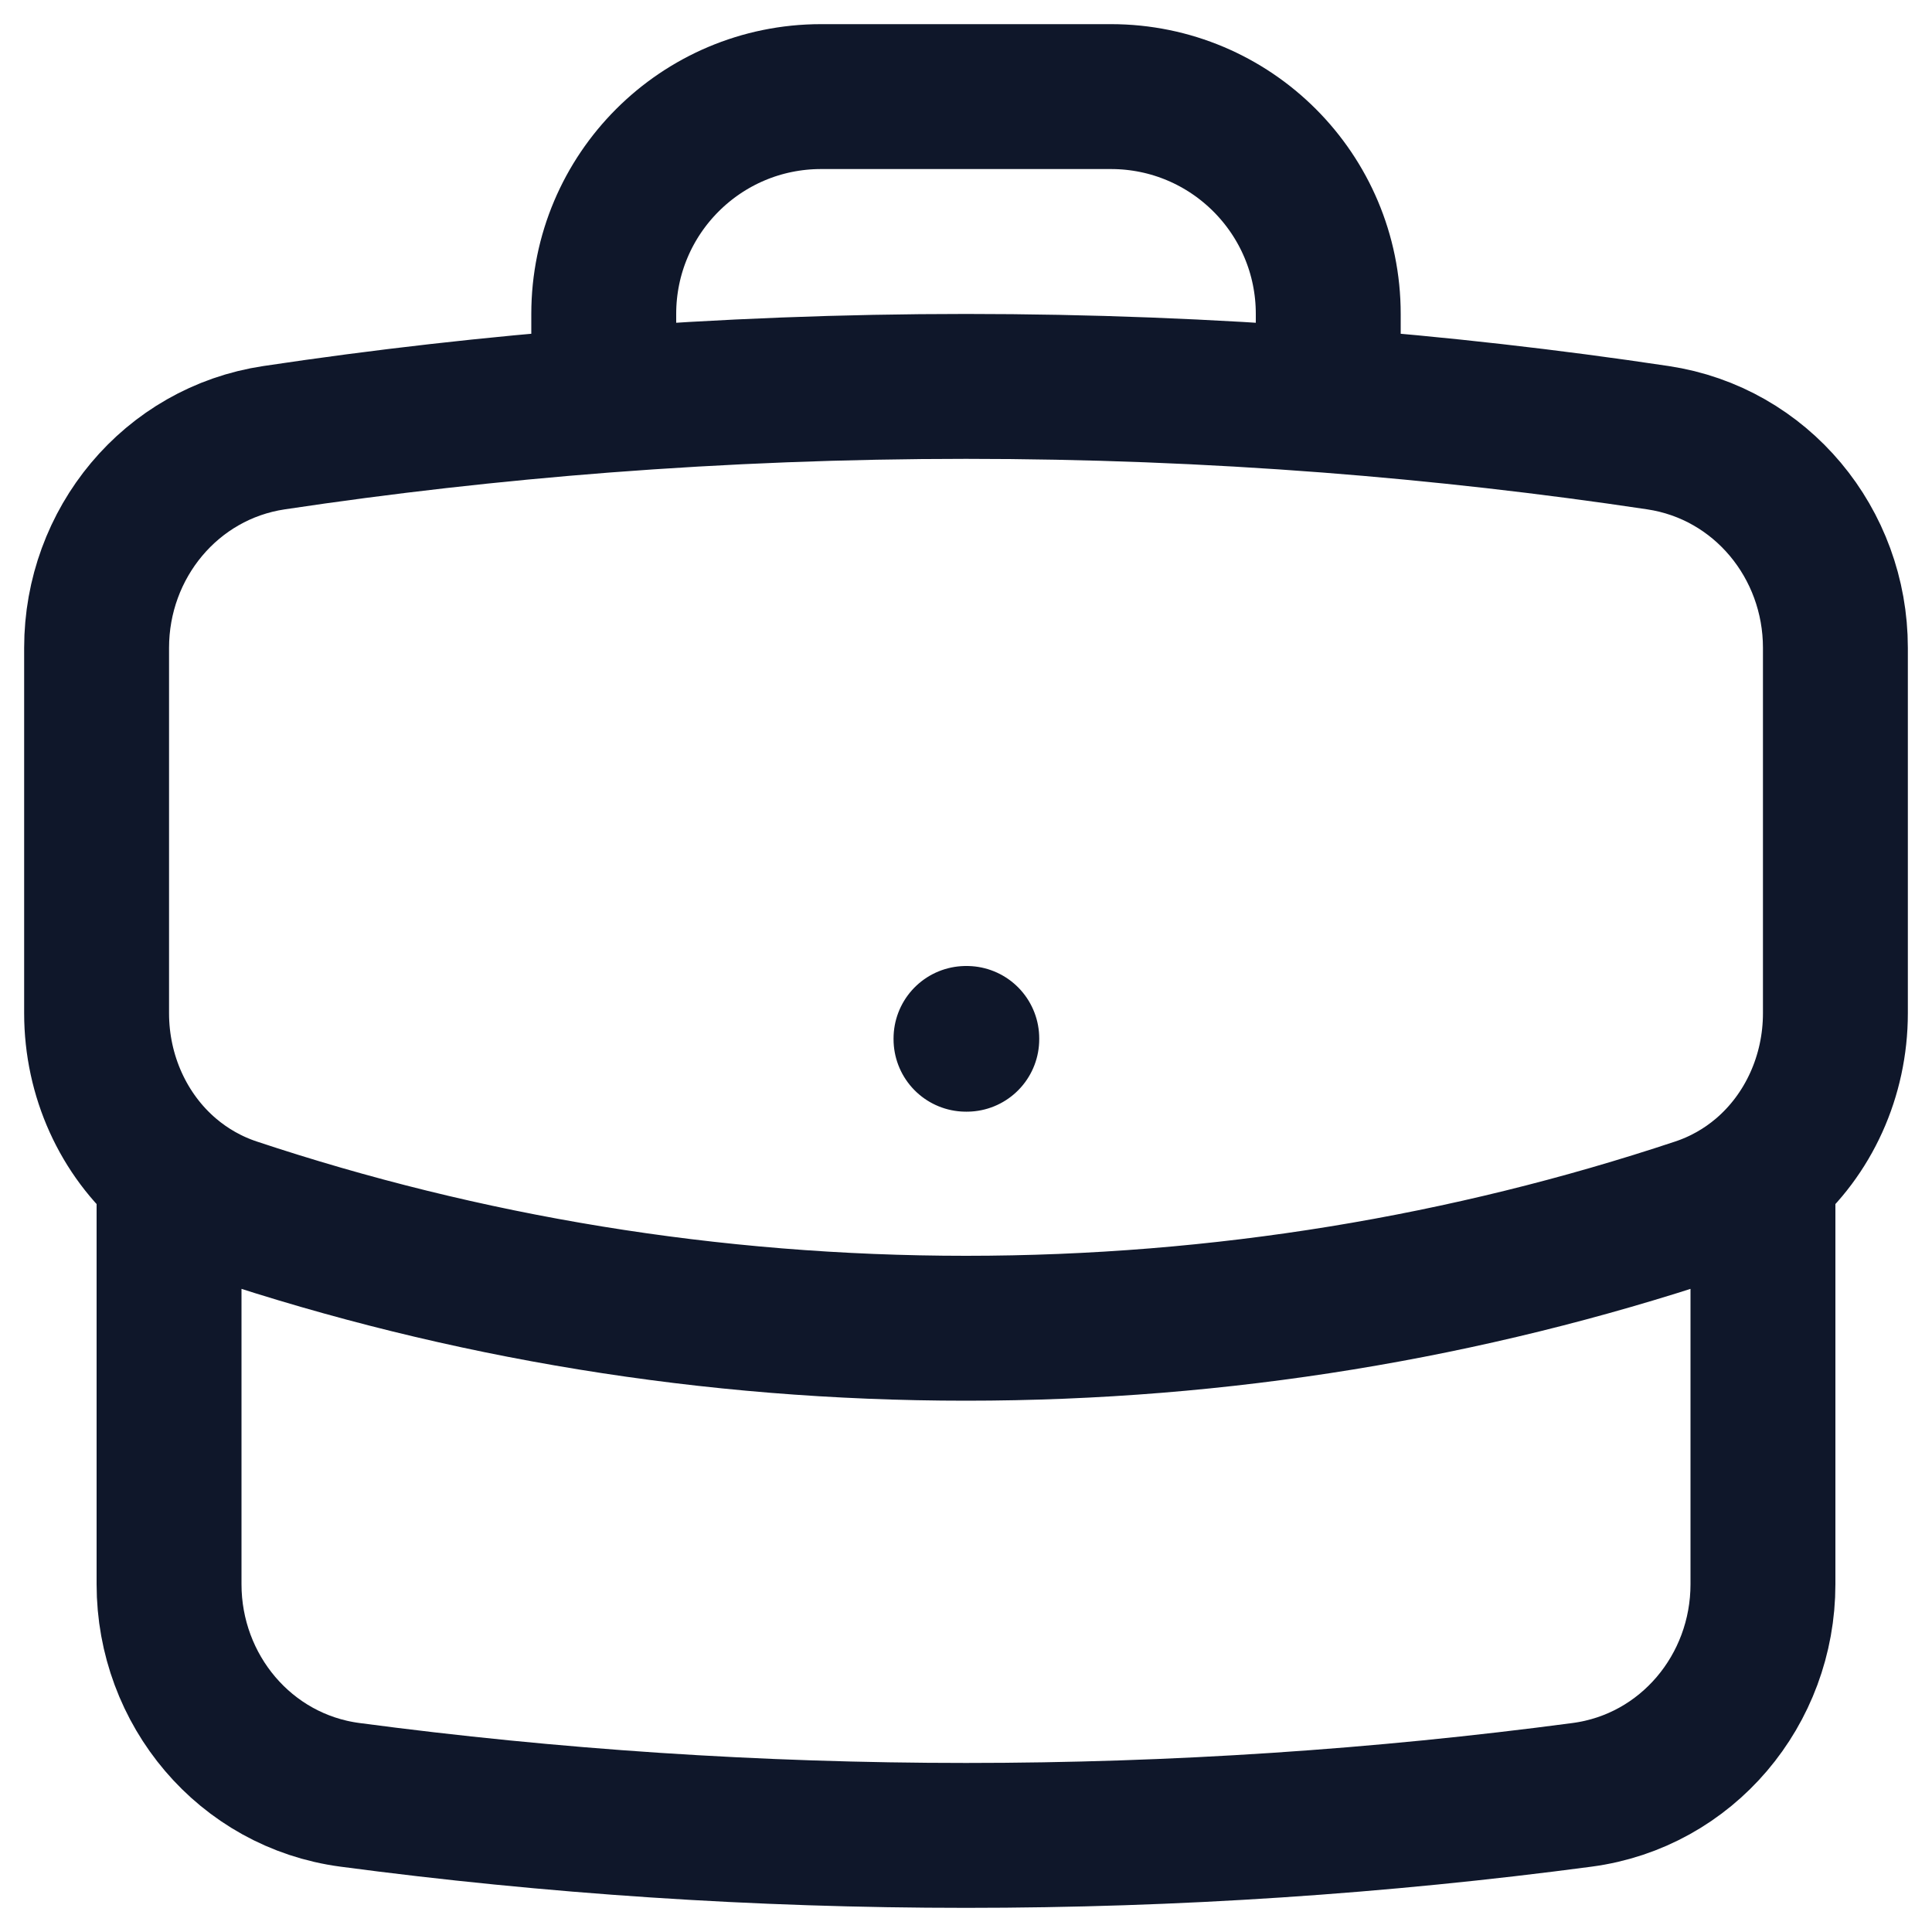 <svg width="20" height="20" viewBox="0 0 20 20" fill="none" xmlns="http://www.w3.org/2000/svg">
    <path d="M18.25 12.15V16.4C18.25 17.494 17.463 18.436 16.378 18.58C14.291 18.857 12.162 19 10 19C7.838 19 5.709 18.857 3.622 18.58C2.537 18.436 1.75 17.494 1.75 16.4V12.15M18.25 12.15C18.722 11.748 19 11.139 19 10.489V6.706C19 5.625 18.232 4.691 17.163 4.531C16.038 4.362 14.899 4.233 13.75 4.144M18.25 12.15C18.056 12.315 17.83 12.445 17.577 12.529C15.195 13.321 12.648 13.75 10 13.75C7.352 13.75 4.805 13.321 2.423 12.529C2.17 12.445 1.944 12.315 1.75 12.15M1.75 12.15C1.278 11.748 1 11.139 1 10.489V6.706C1 5.625 1.768 4.691 2.837 4.531C3.962 4.362 5.1 4.233 6.25 4.144M13.75 4.144V3.25C13.75 2.007 12.743 1 11.5 1H8.5C7.257 1 6.25 2.007 6.25 3.25V4.144M13.75 4.144C12.513 4.049 11.262 4 10 4C8.738 4 7.487 4.049 6.25 4.144M10 10.75H10.008V10.758H10V10.75Z" stroke="#0F172A" stroke-width="1.5" stroke-linecap="round" stroke-linejoin="round"/>
</svg>